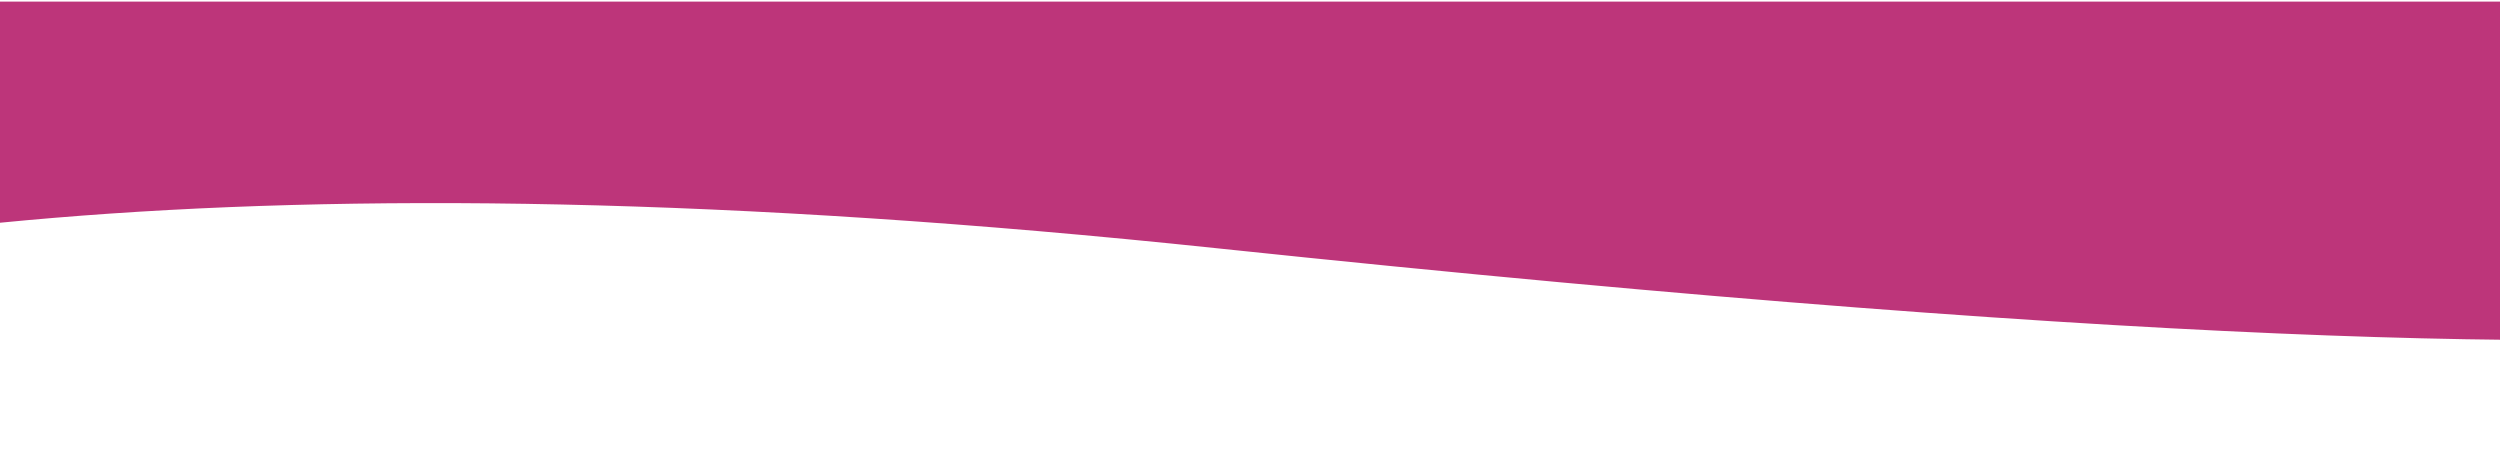 <svg xmlns="http://www.w3.org/2000/svg" width="375" height="71" viewBox="0 0 375 71" fill="none" preserveAspectRatio="none">
<path d="M182.5 37.236C-111.5 6.236 -139.5 91.736 -139.5 91.736V0.236H455V37.236C455 37.236 476.5 68.236 182.5 37.236Z" fill="#BD357A"/>
</svg>
